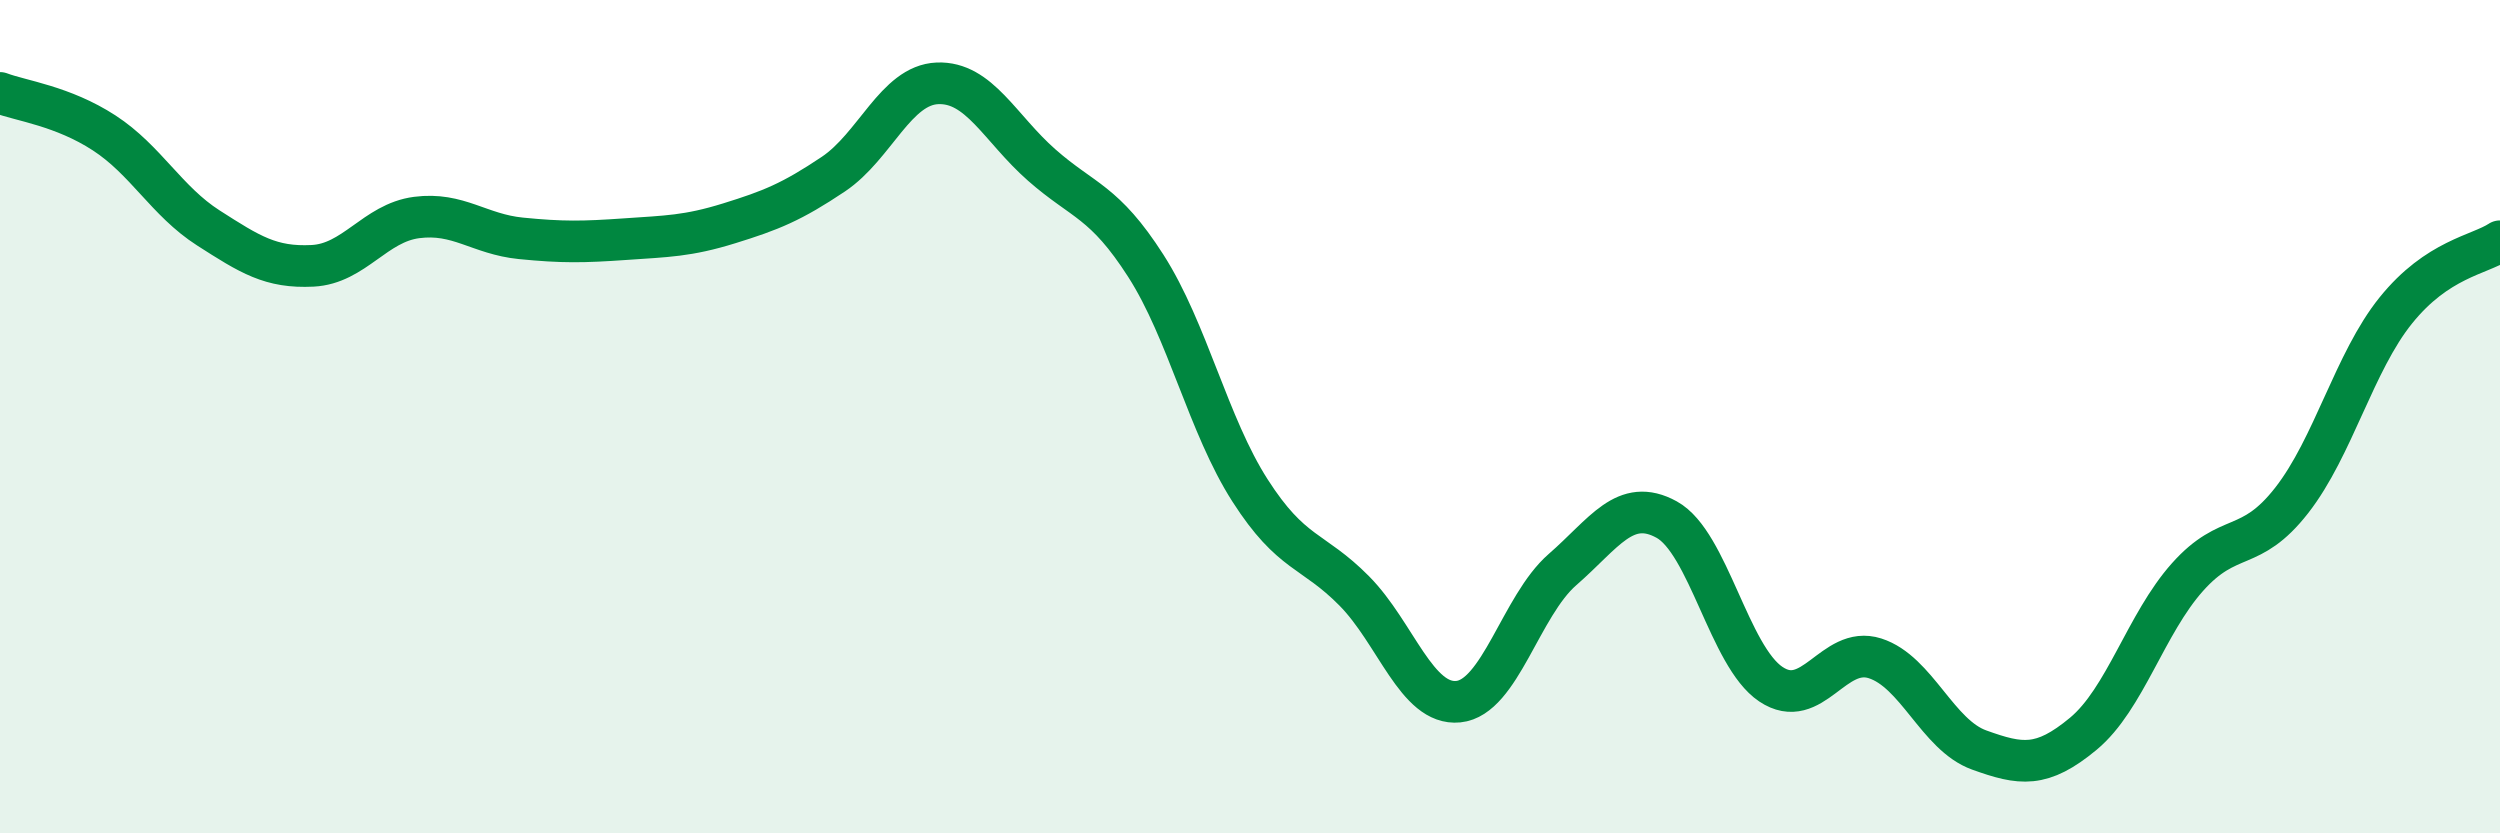 
    <svg width="60" height="20" viewBox="0 0 60 20" xmlns="http://www.w3.org/2000/svg">
      <path
        d="M 0,2.23 C 0.5,2.42 1.5,2.54 2.5,3.19 C 3.5,3.84 4,4.83 5,5.47 C 6,6.11 6.5,6.43 7.5,6.38 C 8.5,6.33 9,5.35 10,5.22 C 11,5.09 11.5,5.62 12.5,5.72 C 13.5,5.82 14,5.81 15,5.74 C 16,5.67 16.5,5.67 17.5,5.36 C 18.5,5.05 19,4.85 20,4.18 C 21,3.51 21.5,2.04 22.5,2 C 23.5,1.96 24,3.08 25,3.96 C 26,4.84 26.5,4.82 27.5,6.38 C 28.5,7.94 29,10.21 30,11.77 C 31,13.33 31.5,13.17 32.5,14.18 C 33.5,15.19 34,16.94 35,16.84 C 36,16.74 36.5,14.54 37.5,13.67 C 38.5,12.8 39,11.92 40,12.47 C 41,13.02 41.5,15.75 42.5,16.42 C 43.5,17.09 44,15.48 45,15.8 C 46,16.12 46.5,17.64 47.5,18 C 48.5,18.36 49,18.44 50,17.61 C 51,16.78 51.5,14.97 52.5,13.85 C 53.5,12.73 54,13.29 55,12.01 C 56,10.73 56.5,8.69 57.5,7.45 C 58.5,6.21 59.5,6.12 60,5.79L60 20L0 20Z"
        fill="#008740"
        opacity="0.1"
        stroke-linecap="round"
        stroke-linejoin="round"
      />
      <path
        d="M 0,2.23 C 0.5,2.42 1.5,2.54 2.5,3.19 C 3.5,3.84 4,4.83 5,5.47 C 6,6.11 6.5,6.43 7.5,6.38 C 8.5,6.33 9,5.35 10,5.22 C 11,5.09 11.5,5.62 12.5,5.72 C 13.5,5.82 14,5.81 15,5.74 C 16,5.67 16.5,5.67 17.5,5.36 C 18.5,5.05 19,4.85 20,4.18 C 21,3.51 21.5,2.04 22.5,2 C 23.5,1.96 24,3.08 25,3.96 C 26,4.84 26.5,4.82 27.5,6.38 C 28.5,7.94 29,10.21 30,11.77 C 31,13.33 31.5,13.17 32.5,14.18 C 33.5,15.19 34,16.94 35,16.84 C 36,16.74 36.5,14.54 37.5,13.67 C 38.5,12.8 39,11.92 40,12.47 C 41,13.02 41.5,15.75 42.5,16.42 C 43.5,17.09 44,15.48 45,15.8 C 46,16.12 46.5,17.64 47.5,18 C 48.5,18.36 49,18.44 50,17.61 C 51,16.78 51.5,14.97 52.5,13.85 C 53.5,12.73 54,13.29 55,12.01 C 56,10.73 56.5,8.69 57.5,7.45 C 58.5,6.21 59.5,6.12 60,5.79"
        stroke="#008740"
        stroke-width="1"
        fill="none"
        stroke-linecap="round"
        stroke-linejoin="round"
      />
    </svg>
  